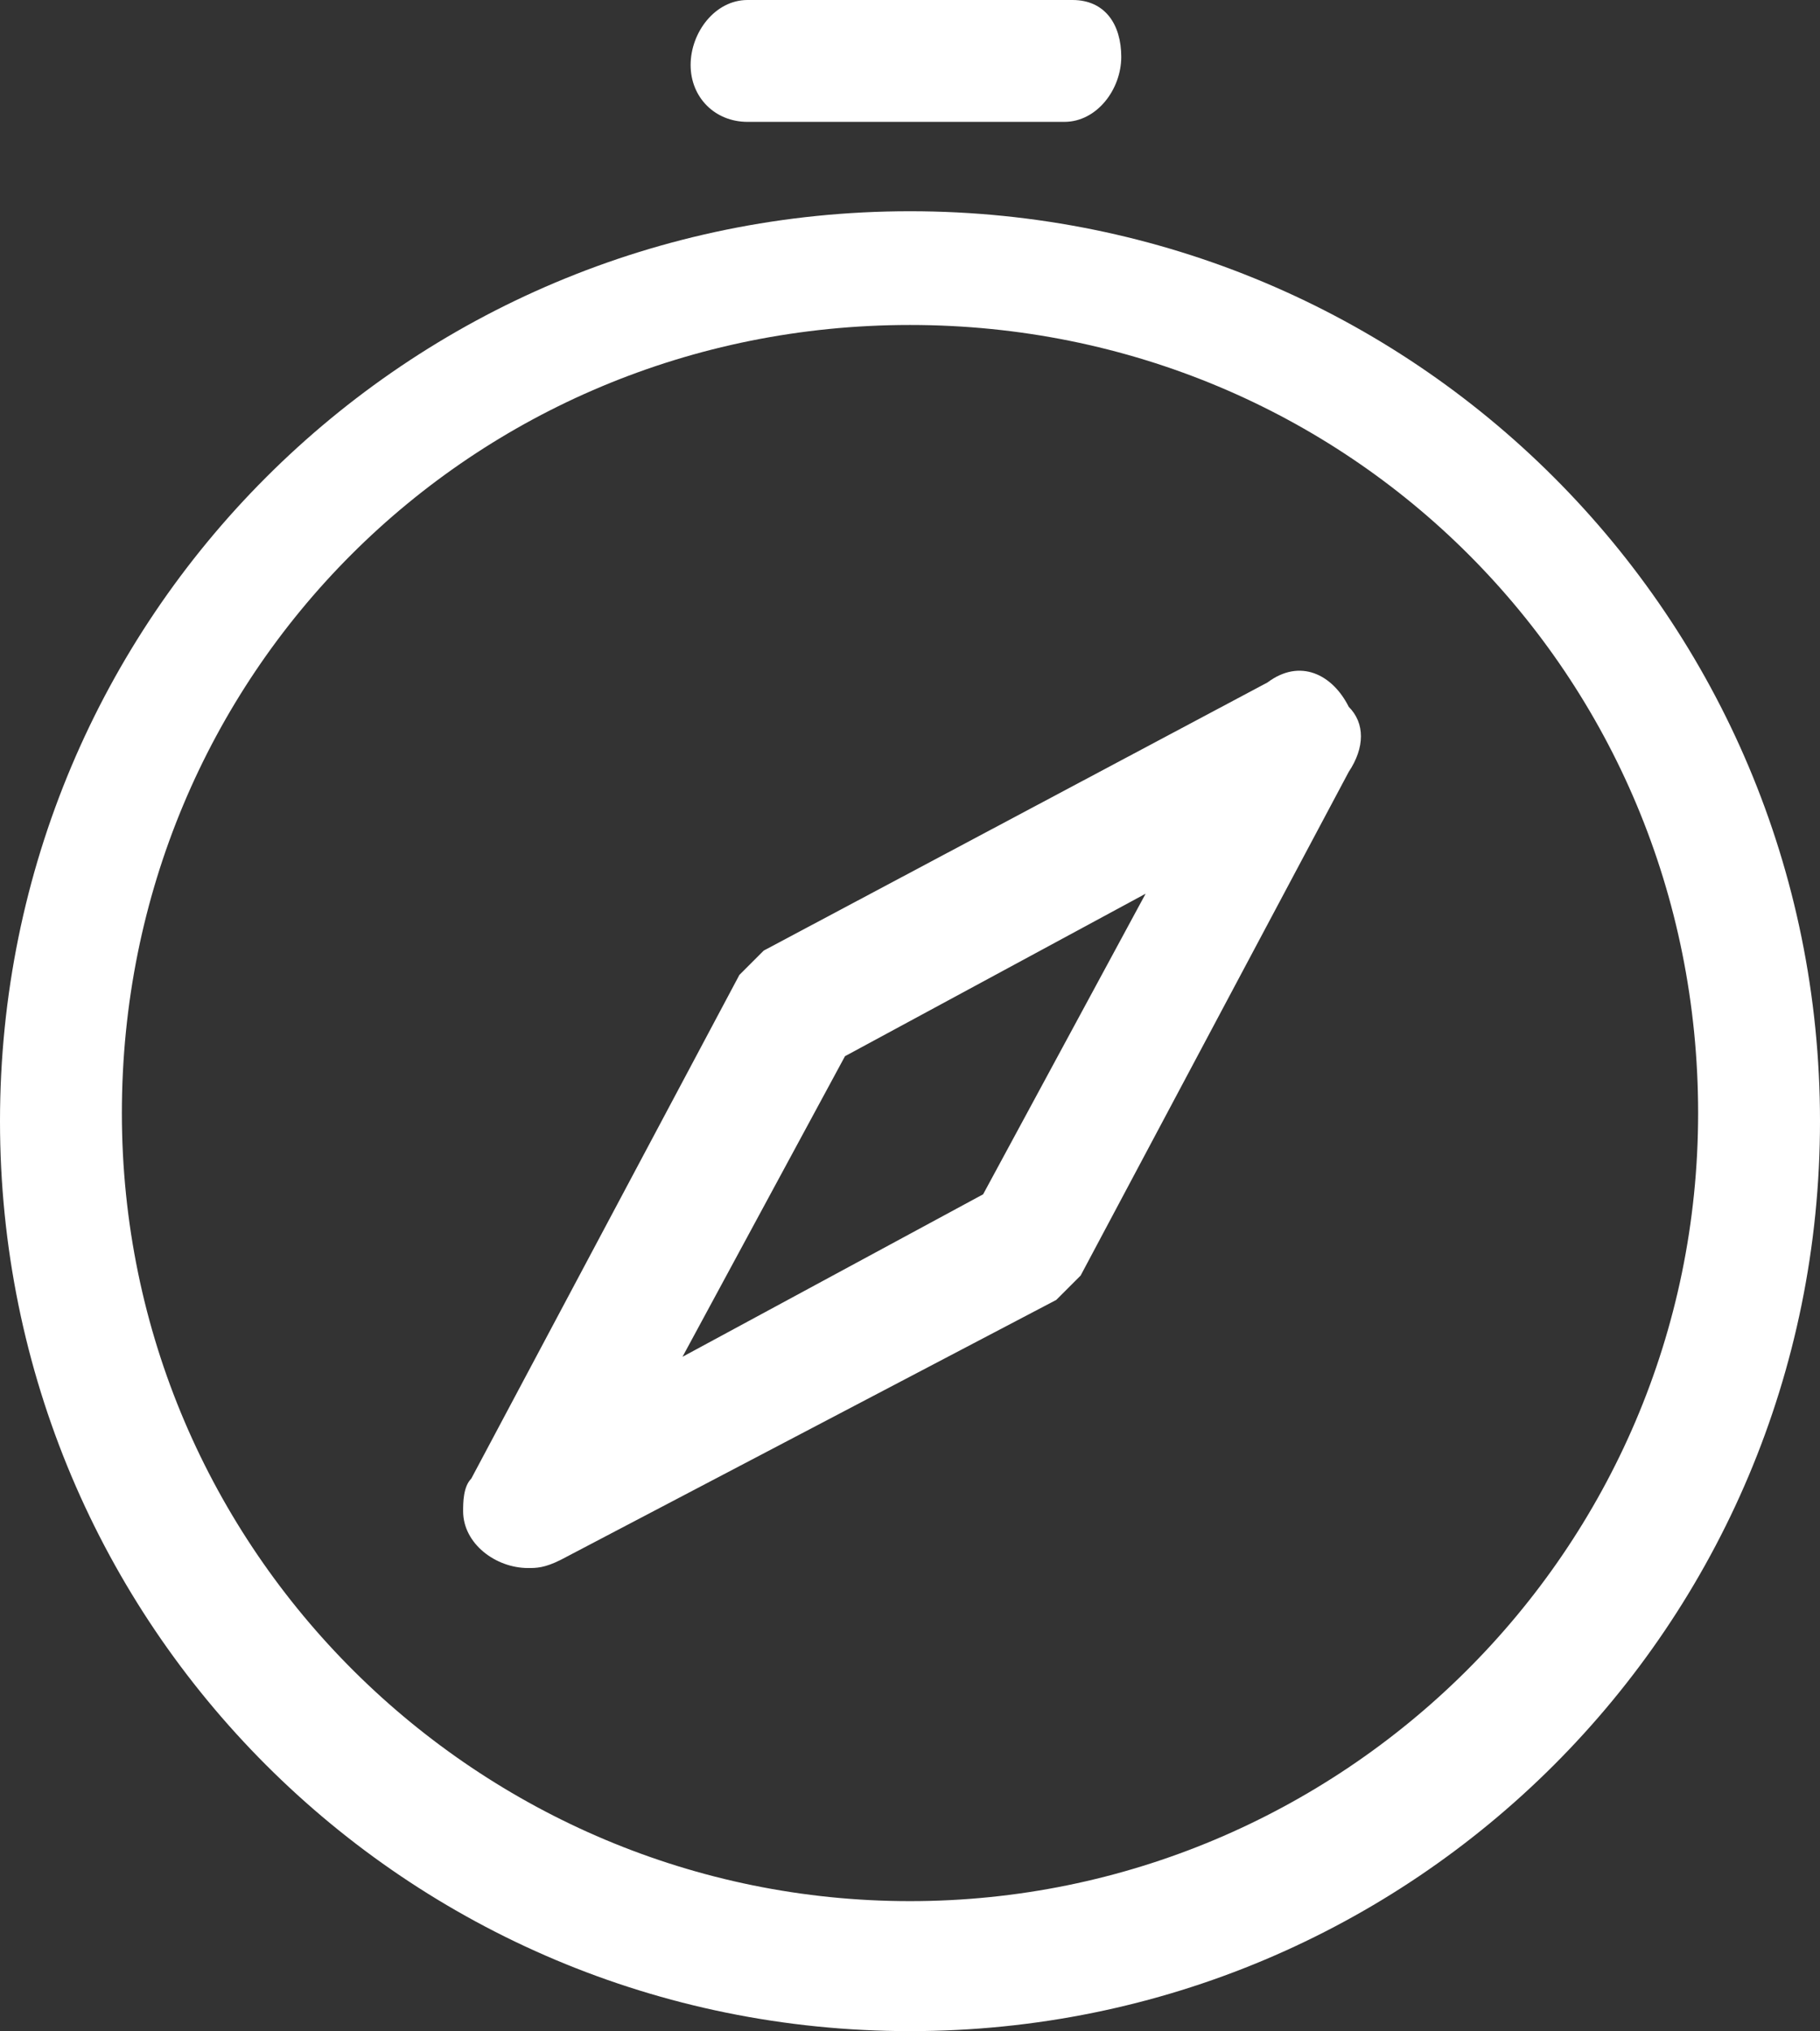 <?xml version="1.0" encoding="utf-8"?>
<!-- Generator: Adobe Illustrator 22.0.1, SVG Export Plug-In . SVG Version: 6.00 Build 0)  -->
<svg version="1.1" id="Ebene_1" xmlns="http://www.w3.org/2000/svg" xmlns:xlink="http://www.w3.org/1999/xlink" x="0px" y="0px"
	 viewBox="0 0 22.4 25" style="enable-background:new 0 0 22.4 25;" xml:space="preserve">
<rect x="0" y="0" width="22.4" height="25" fill="#333333" stroke="none"/>
<style type="text/css">
	.st0{fill:#FFFFFF;}
</style>
<title>kundencenter-icon</title>
<g>
	<path class="st0" d="M11.2,2.6C5,2.6,0,7.6,0,13.8S5,25,11.2,25s11.2-5,11.2-11.2S17.4,2.6,11.2,2.6z M11.2,23.4
		c-5.3,0-9.7-4.3-9.7-9.7s4.3-9.7,9.7-9.7s9.7,4.3,9.7,9.7S16.5,23.4,11.2,23.4z"/>
	<path class="st0" d="M15.6,8.4l-6.2,3.3c-0.1,0.1-0.2,0.2-0.3,0.3l-3.3,6.2c-0.1,0.1-0.1,0.3-0.1,0.4c0,0.4,0.4,0.7,0.8,0.7
		c0.1,0,0.2,0,0.4-0.1L13,16c0.1-0.1,0.2-0.2,0.3-0.3l3.3-6.2c0.2-0.3,0.2-0.6,0-0.8C16.4,8.3,16,8.1,15.6,8.4z M12.1,14.7l-3.7,2
		l2-3.7l3.7-2L12.1,14.7z"/>
	<path class="st0" d="M9.2,1.5h3.9c0.4,0,0.7-0.4,0.7-0.8S13.6,0,13.2,0H9.2C8.8,0,8.5,0.4,8.5,0.8S8.8,1.5,9.2,1.5z"/>
</g>
</svg>
